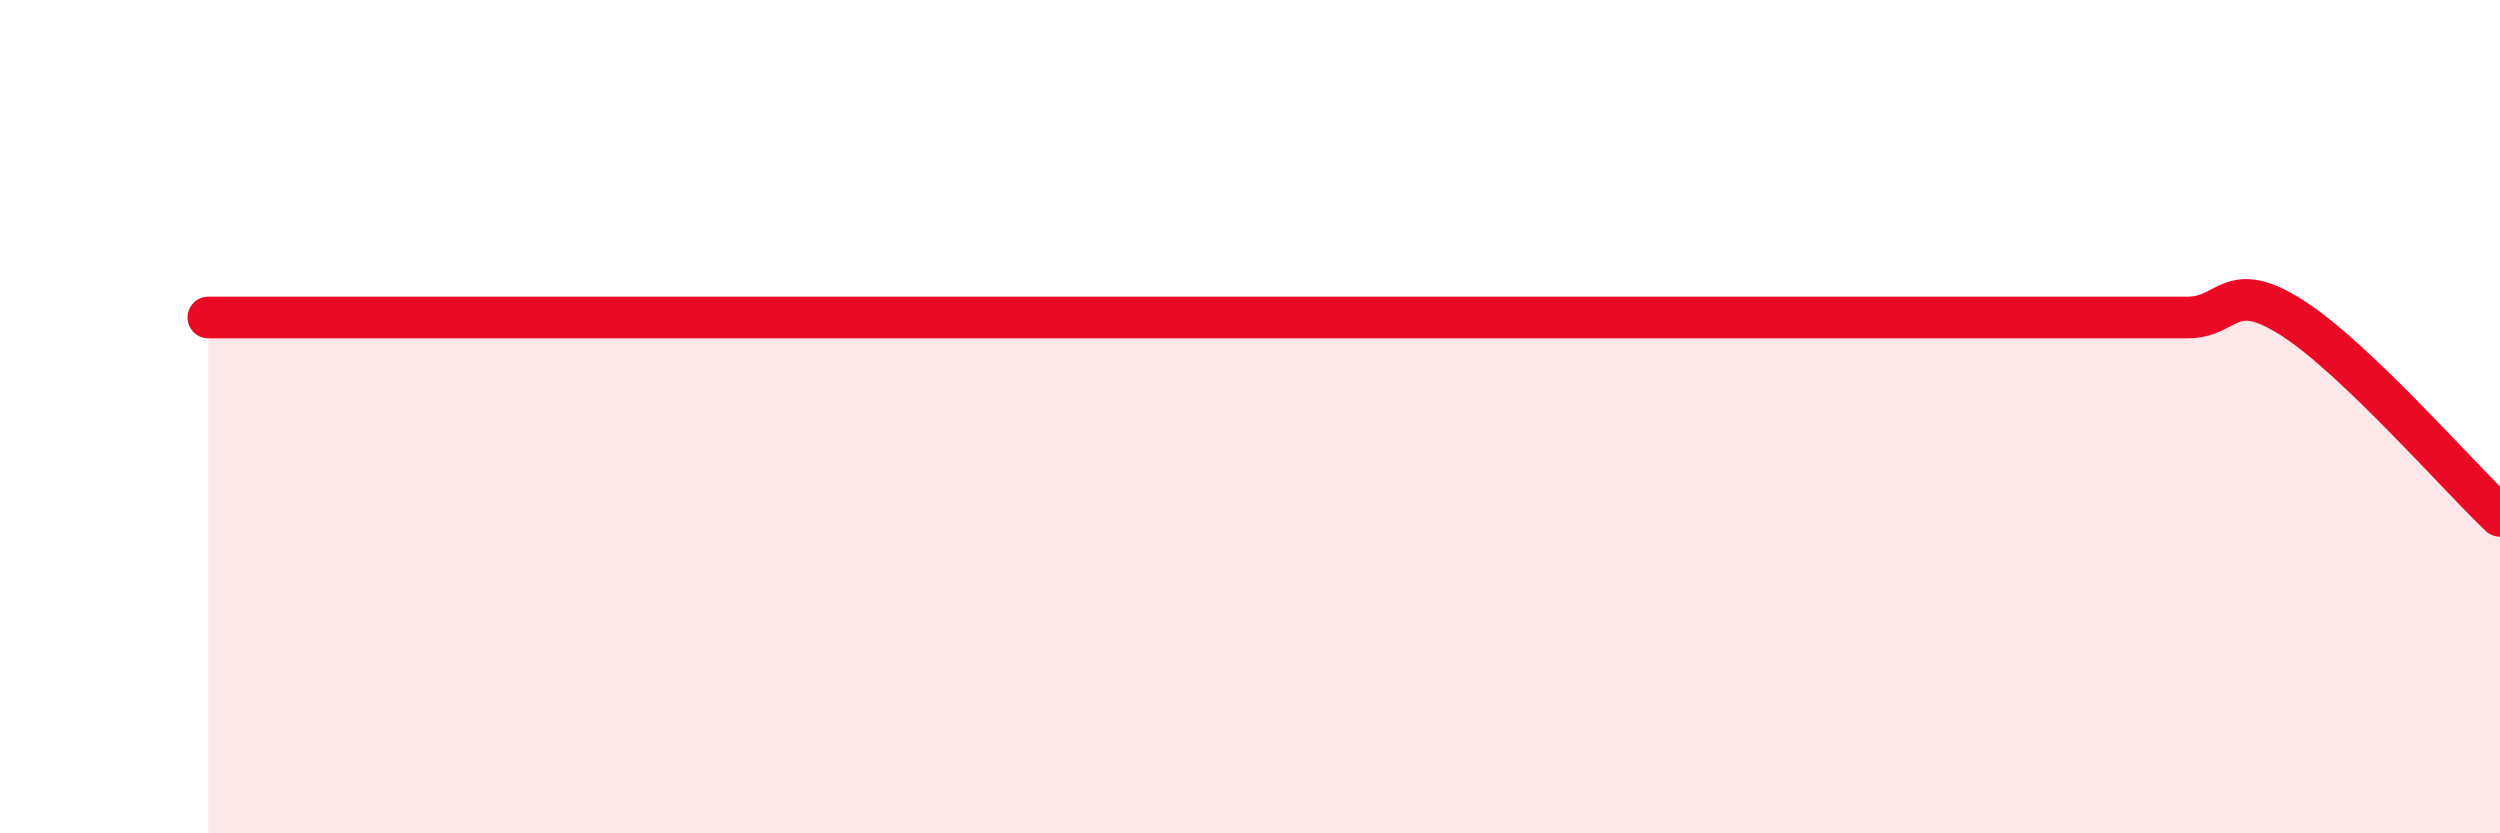 
    <svg width="60" height="20" viewBox="0 0 60 20" xmlns="http://www.w3.org/2000/svg">
      <path
        d="M 5,7.62 C 5.5,7.62 6.5,7.62 7.5,7.62 C 8.5,7.62 9,7.62 10,7.62 C 11,7.62 11.5,7.62 12.5,7.62 C 13.5,7.62 14,7.62 15,7.62 C 16,7.62 16.5,7.62 17.5,7.62 C 18.5,7.62 19,7.62 20,7.62 C 21,7.62 21.5,7.62 22.5,7.62 C 23.5,7.62 24,7.62 25,7.62 C 26,7.62 26.5,7.62 27.5,7.62 C 28.5,7.62 29,7.62 30,7.62 C 31,7.62 31.5,7.62 32.5,7.62 C 33.5,7.62 34,7.62 35,7.62 C 36,7.62 36.5,7.62 37.5,7.62 C 38.5,7.62 39,7.62 40,7.62 C 41,7.62 41.5,7.62 42.5,7.62 C 43.5,7.62 44,7.62 45,7.62 C 46,7.62 46.5,7.62 47.5,7.62 C 48.5,7.62 49,7.62 50,7.62 C 51,7.62 51.5,7.62 52.5,7.62 C 53.5,7.62 53.5,6.67 55,7.62 C 56.5,8.57 59,11.43 60,12.38L60 20L5 20Z"
        fill="#EB0A25"
        opacity="0.1"
        stroke-linecap="round"
        stroke-linejoin="round"
      />
      <path
        d="M 5,7.62 C 5.5,7.62 6.5,7.62 7.5,7.62 C 8.5,7.62 9,7.62 10,7.62 C 11,7.62 11.5,7.62 12.5,7.62 C 13.5,7.62 14,7.62 15,7.62 C 16,7.62 16.5,7.62 17.5,7.62 C 18.5,7.62 19,7.62 20,7.62 C 21,7.62 21.5,7.62 22.5,7.62 C 23.5,7.62 24,7.62 25,7.62 C 26,7.62 26.5,7.62 27.5,7.62 C 28.5,7.62 29,7.62 30,7.62 C 31,7.62 31.5,7.62 32.5,7.62 C 33.5,7.62 34,7.62 35,7.62 C 36,7.62 36.5,7.62 37.5,7.62 C 38.5,7.62 39,7.62 40,7.62 C 41,7.62 41.5,7.62 42.5,7.62 C 43.5,7.62 44,7.62 45,7.62 C 46,7.62 46.5,7.62 47.5,7.62 C 48.5,7.62 49,7.62 50,7.62 C 51,7.62 51.5,7.62 52.5,7.62 C 53.5,7.62 53.5,6.67 55,7.62 C 56.5,8.57 59,11.43 60,12.38"
        stroke="#EB0A25"
        stroke-width="1"
        fill="none"
        stroke-linecap="round"
        stroke-linejoin="round"
      />
    </svg>
  